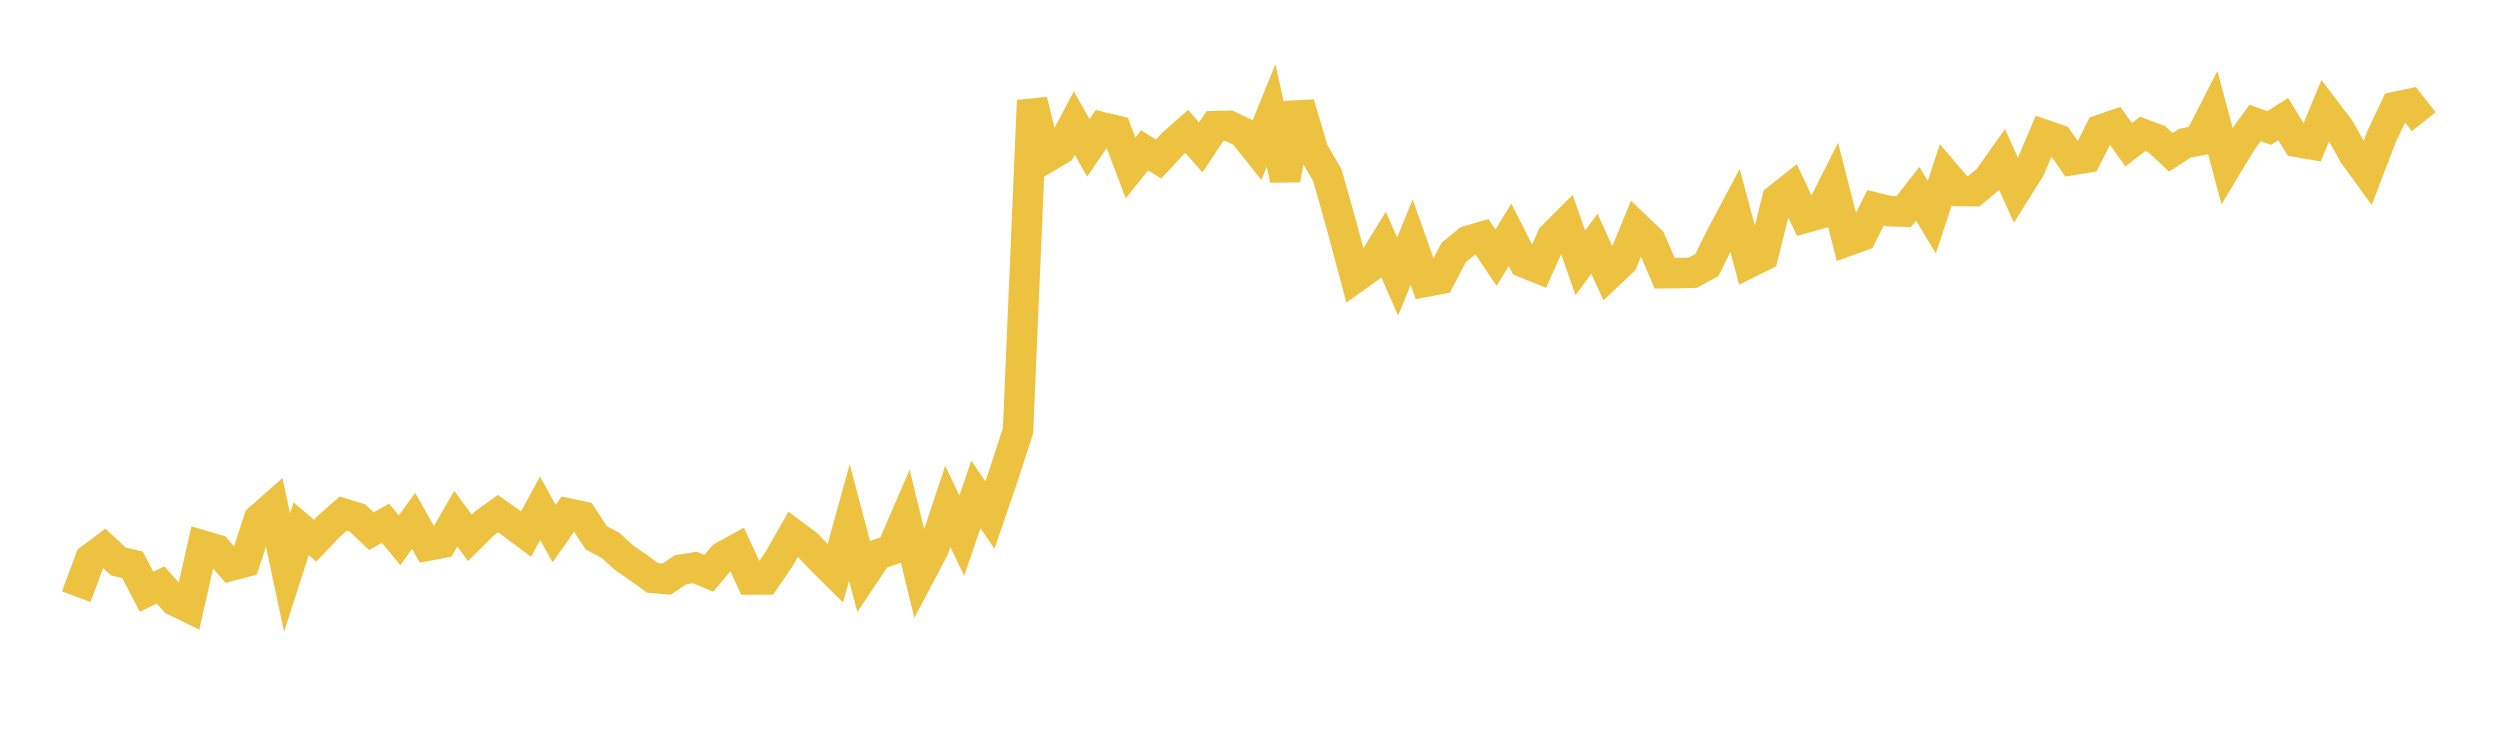 <svg width="164" height="48" xmlns="http://www.w3.org/2000/svg" xmlns:xlink="http://www.w3.org/1999/xlink"><path fill="none" stroke="rgb(237,194,64)" stroke-width="2" d="M5,39.142L5.922,36.668L6.844,35.979L7.766,36.837L8.689,37.048L9.611,38.812L10.533,38.375L11.455,39.405L12.377,39.854L13.299,35.787L14.222,36.059L15.144,37.112L16.066,36.869L16.988,34.052L17.91,33.24L18.832,37.566L19.754,34.688L20.677,35.469L21.599,34.499L22.521,33.692L23.443,33.973L24.365,34.85L25.287,34.321L26.21,35.443L27.132,34.174L28.054,35.796L28.976,35.622L29.898,34.025L30.82,35.279L31.743,34.366L32.665,33.694L33.587,34.348L34.509,35.037L35.431,33.341L36.353,35.007L37.275,33.687L38.198,33.88L39.12,35.285L40.042,35.769L40.964,36.607L41.886,37.236L42.808,37.909L43.731,37.991L44.653,37.374L45.575,37.227L46.497,37.61L47.419,36.517L48.341,36.009L49.263,38.018L50.186,38.014L51.108,36.671L52.03,35.043L52.952,35.73L53.874,36.7L54.796,37.61L55.719,34.277L56.641,37.754L57.563,36.377L58.485,36.071L59.407,33.942L60.329,37.736L61.251,35.989L62.174,33.22L63.096,35.14L64.018,32.437L64.94,33.788L65.862,31.096L66.784,28.25L67.707,6.593L68.629,10.354L69.551,9.807L70.473,8.072L71.395,9.702L72.317,8.348L73.24,8.571L74.162,11.018L75.084,9.862L76.006,10.43L76.928,9.434L77.85,8.621L78.772,9.671L79.695,8.276L80.617,8.251L81.539,8.69L82.461,9.845L83.383,7.573L84.305,11.777L85.228,6.799L86.15,9.908L87.072,11.491L87.994,14.745L88.916,18.197L89.838,17.535L90.76,16.04L91.683,18.143L92.605,15.887L93.527,18.483L94.449,18.309L95.371,16.553L96.293,15.803L97.216,15.533L98.138,16.906L99.06,15.401L99.982,17.222L100.904,17.594L101.826,15.534L102.749,14.615L103.671,17.243L104.593,15.986L105.515,18.016L106.437,17.144L107.359,14.904L108.281,15.79L109.204,17.924L110.126,17.914L111.048,17.891L111.97,17.391L112.892,15.524L113.814,13.791L114.737,17.238L115.659,16.779L116.581,13.065L117.503,12.334L118.425,14.287L119.347,14.028L120.269,12.195L121.192,15.808L122.114,15.474L123.036,13.628L123.958,13.854L124.88,13.885L125.802,12.711L126.725,14.246L127.647,11.456L128.569,12.533L129.491,12.538L130.413,11.766L131.335,10.465L132.257,12.498L133.18,11.024L134.102,8.839L135.024,9.16L135.946,10.495L136.868,10.344L137.79,8.515L138.713,8.201L139.635,9.495L140.557,8.785L141.479,9.13L142.401,9.991L143.323,9.396L144.246,9.22L145.168,7.422L146.09,10.871L147.012,9.341L147.934,8.066L148.856,8.397L149.778,7.811L150.701,9.313L151.623,9.471L152.545,7.239L153.467,8.444L154.389,10.097L155.311,11.369L156.234,8.952L157.156,7.01L158.078,6.818L159,7.985"></path></svg>